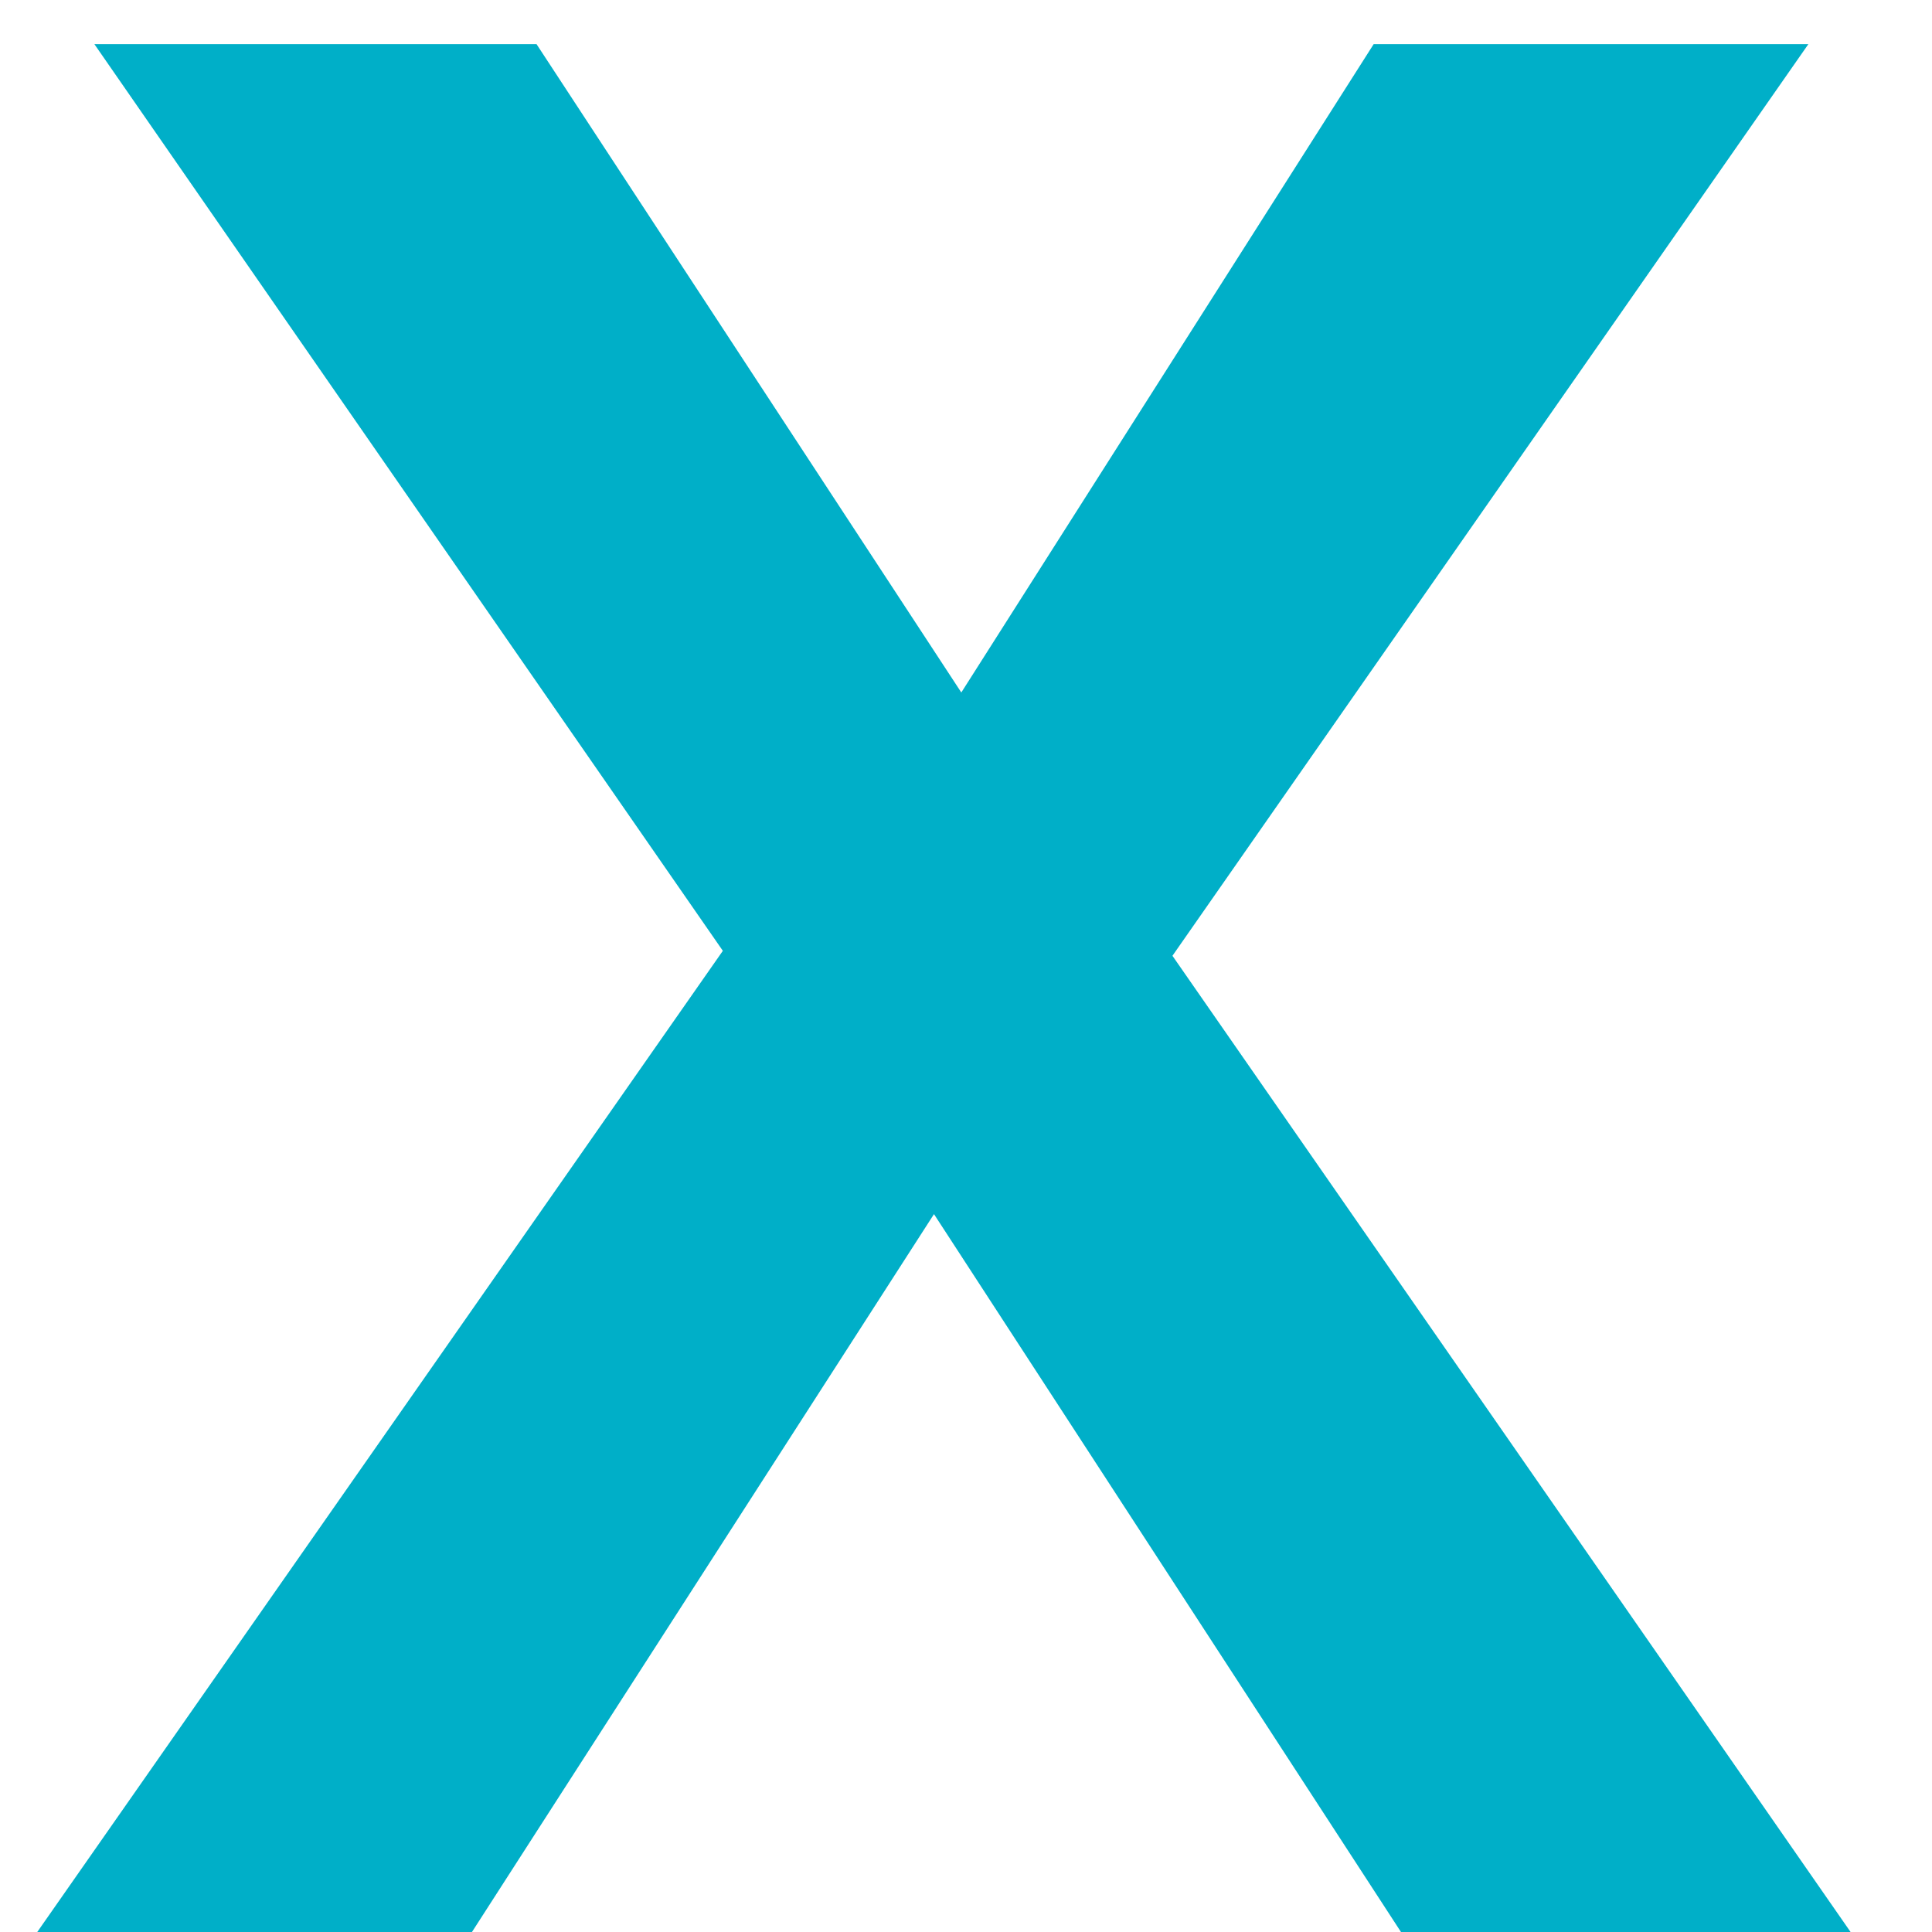 <svg width="14" height="14" viewBox="0 0 14 14" fill="none" xmlns="http://www.w3.org/2000/svg">
<path d="M0.27 14L5.238 6.89L0.684 0.32H3.888L6.966 5.018L9.954 0.32H13.104L8.496 6.926L13.41 14H10.152L6.768 8.798L3.42 14H0.27Z" fill="#00AFC8"/>
</svg>

